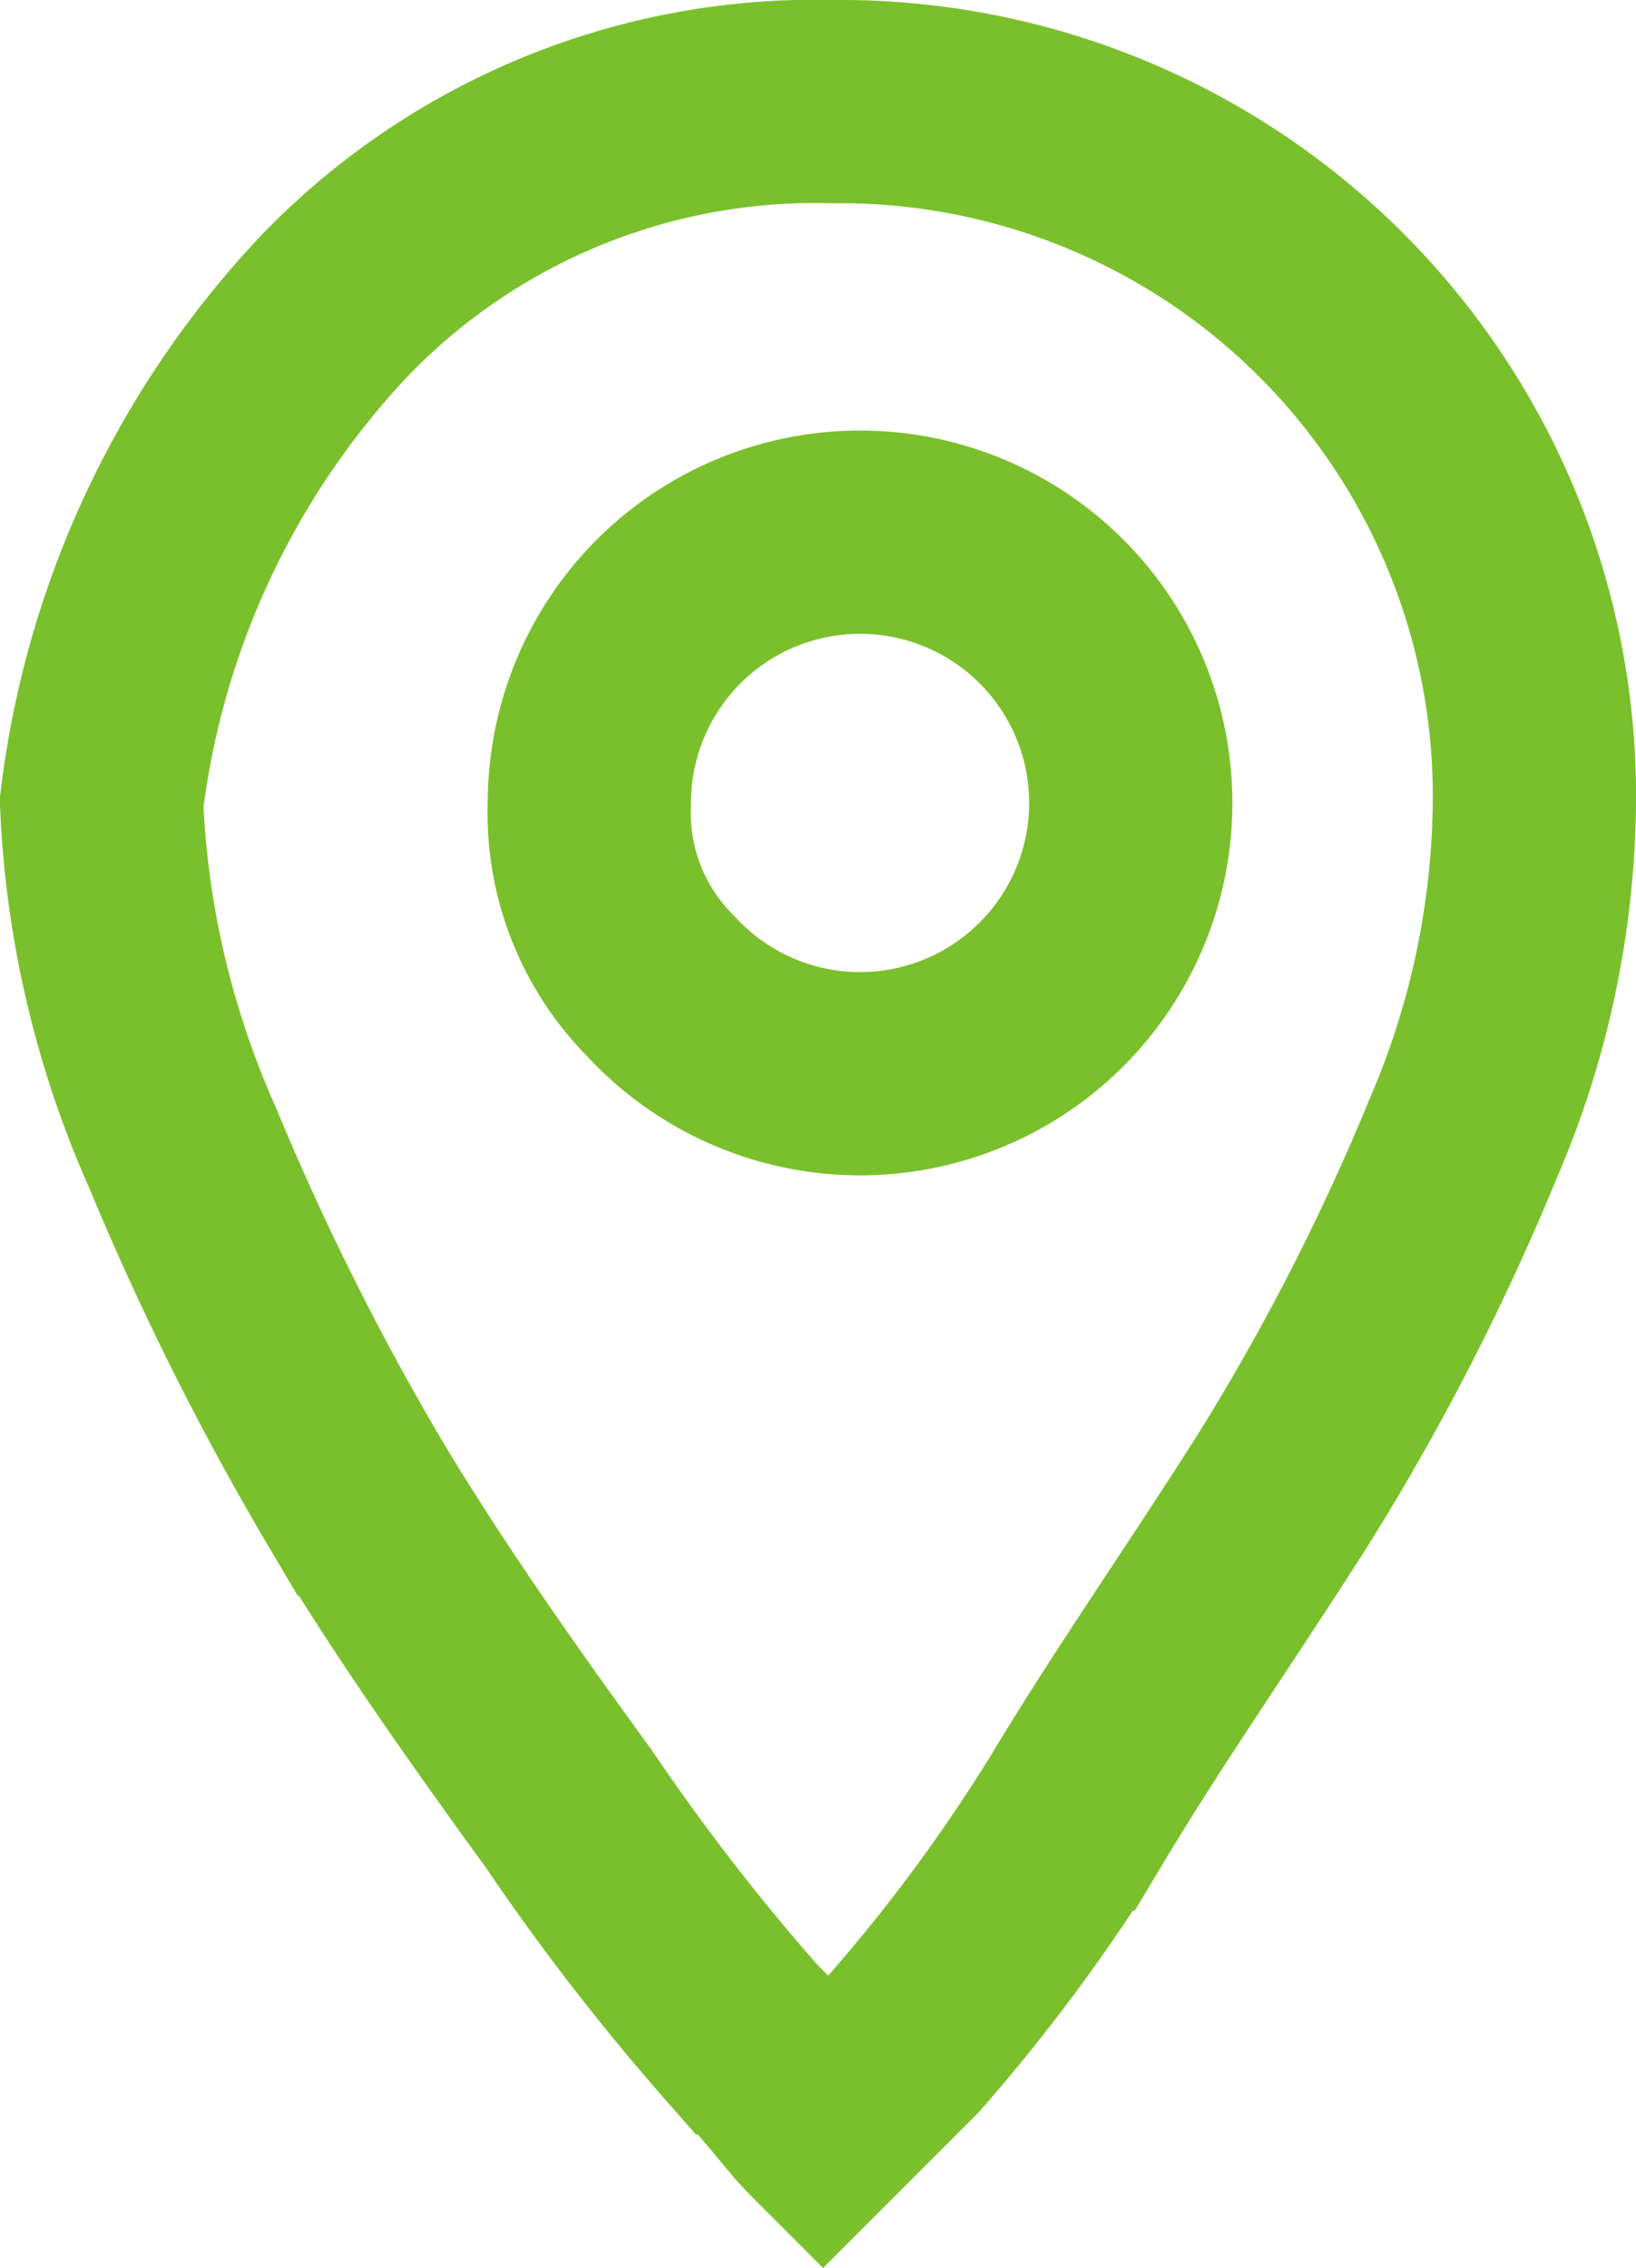 <svg xmlns="http://www.w3.org/2000/svg" viewBox="10827.4 104.5 16.1 22.314">
  <defs>
    <style>
      .cls-1 {
        fill: none;
        stroke: #7ac02c;
        stroke-width: 2px;
      }
    </style>
  </defs>
  <path id="path" class="cls-1" d="M302.7,803.5a6.565,6.565,0,0,1,4.9-2,6.83,6.83,0,0,1,6.9,6.9,8.522,8.522,0,0,1-.7,3.3,23.134,23.134,0,0,1-1.8,3.5c-.7,1.1-1.4,2.1-2,3.1a17.186,17.186,0,0,1-1.7,2.3l-.8.8c-.2-.2-.4-.5-.8-.9a22.062,22.062,0,0,1-1.7-2.2c-.8-1.1-1.5-2.1-2.1-3.1a26.939,26.939,0,0,1-1.7-3.4,9.266,9.266,0,0,1-.8-3.4A8.634,8.634,0,0,1,302.7,803.5Zm3.2,6.7a2.664,2.664,0,1,0-.7-1.8A2.41,2.41,0,0,0,305.9,810.2Z" transform="translate(10528 -696)"/>
</svg>
